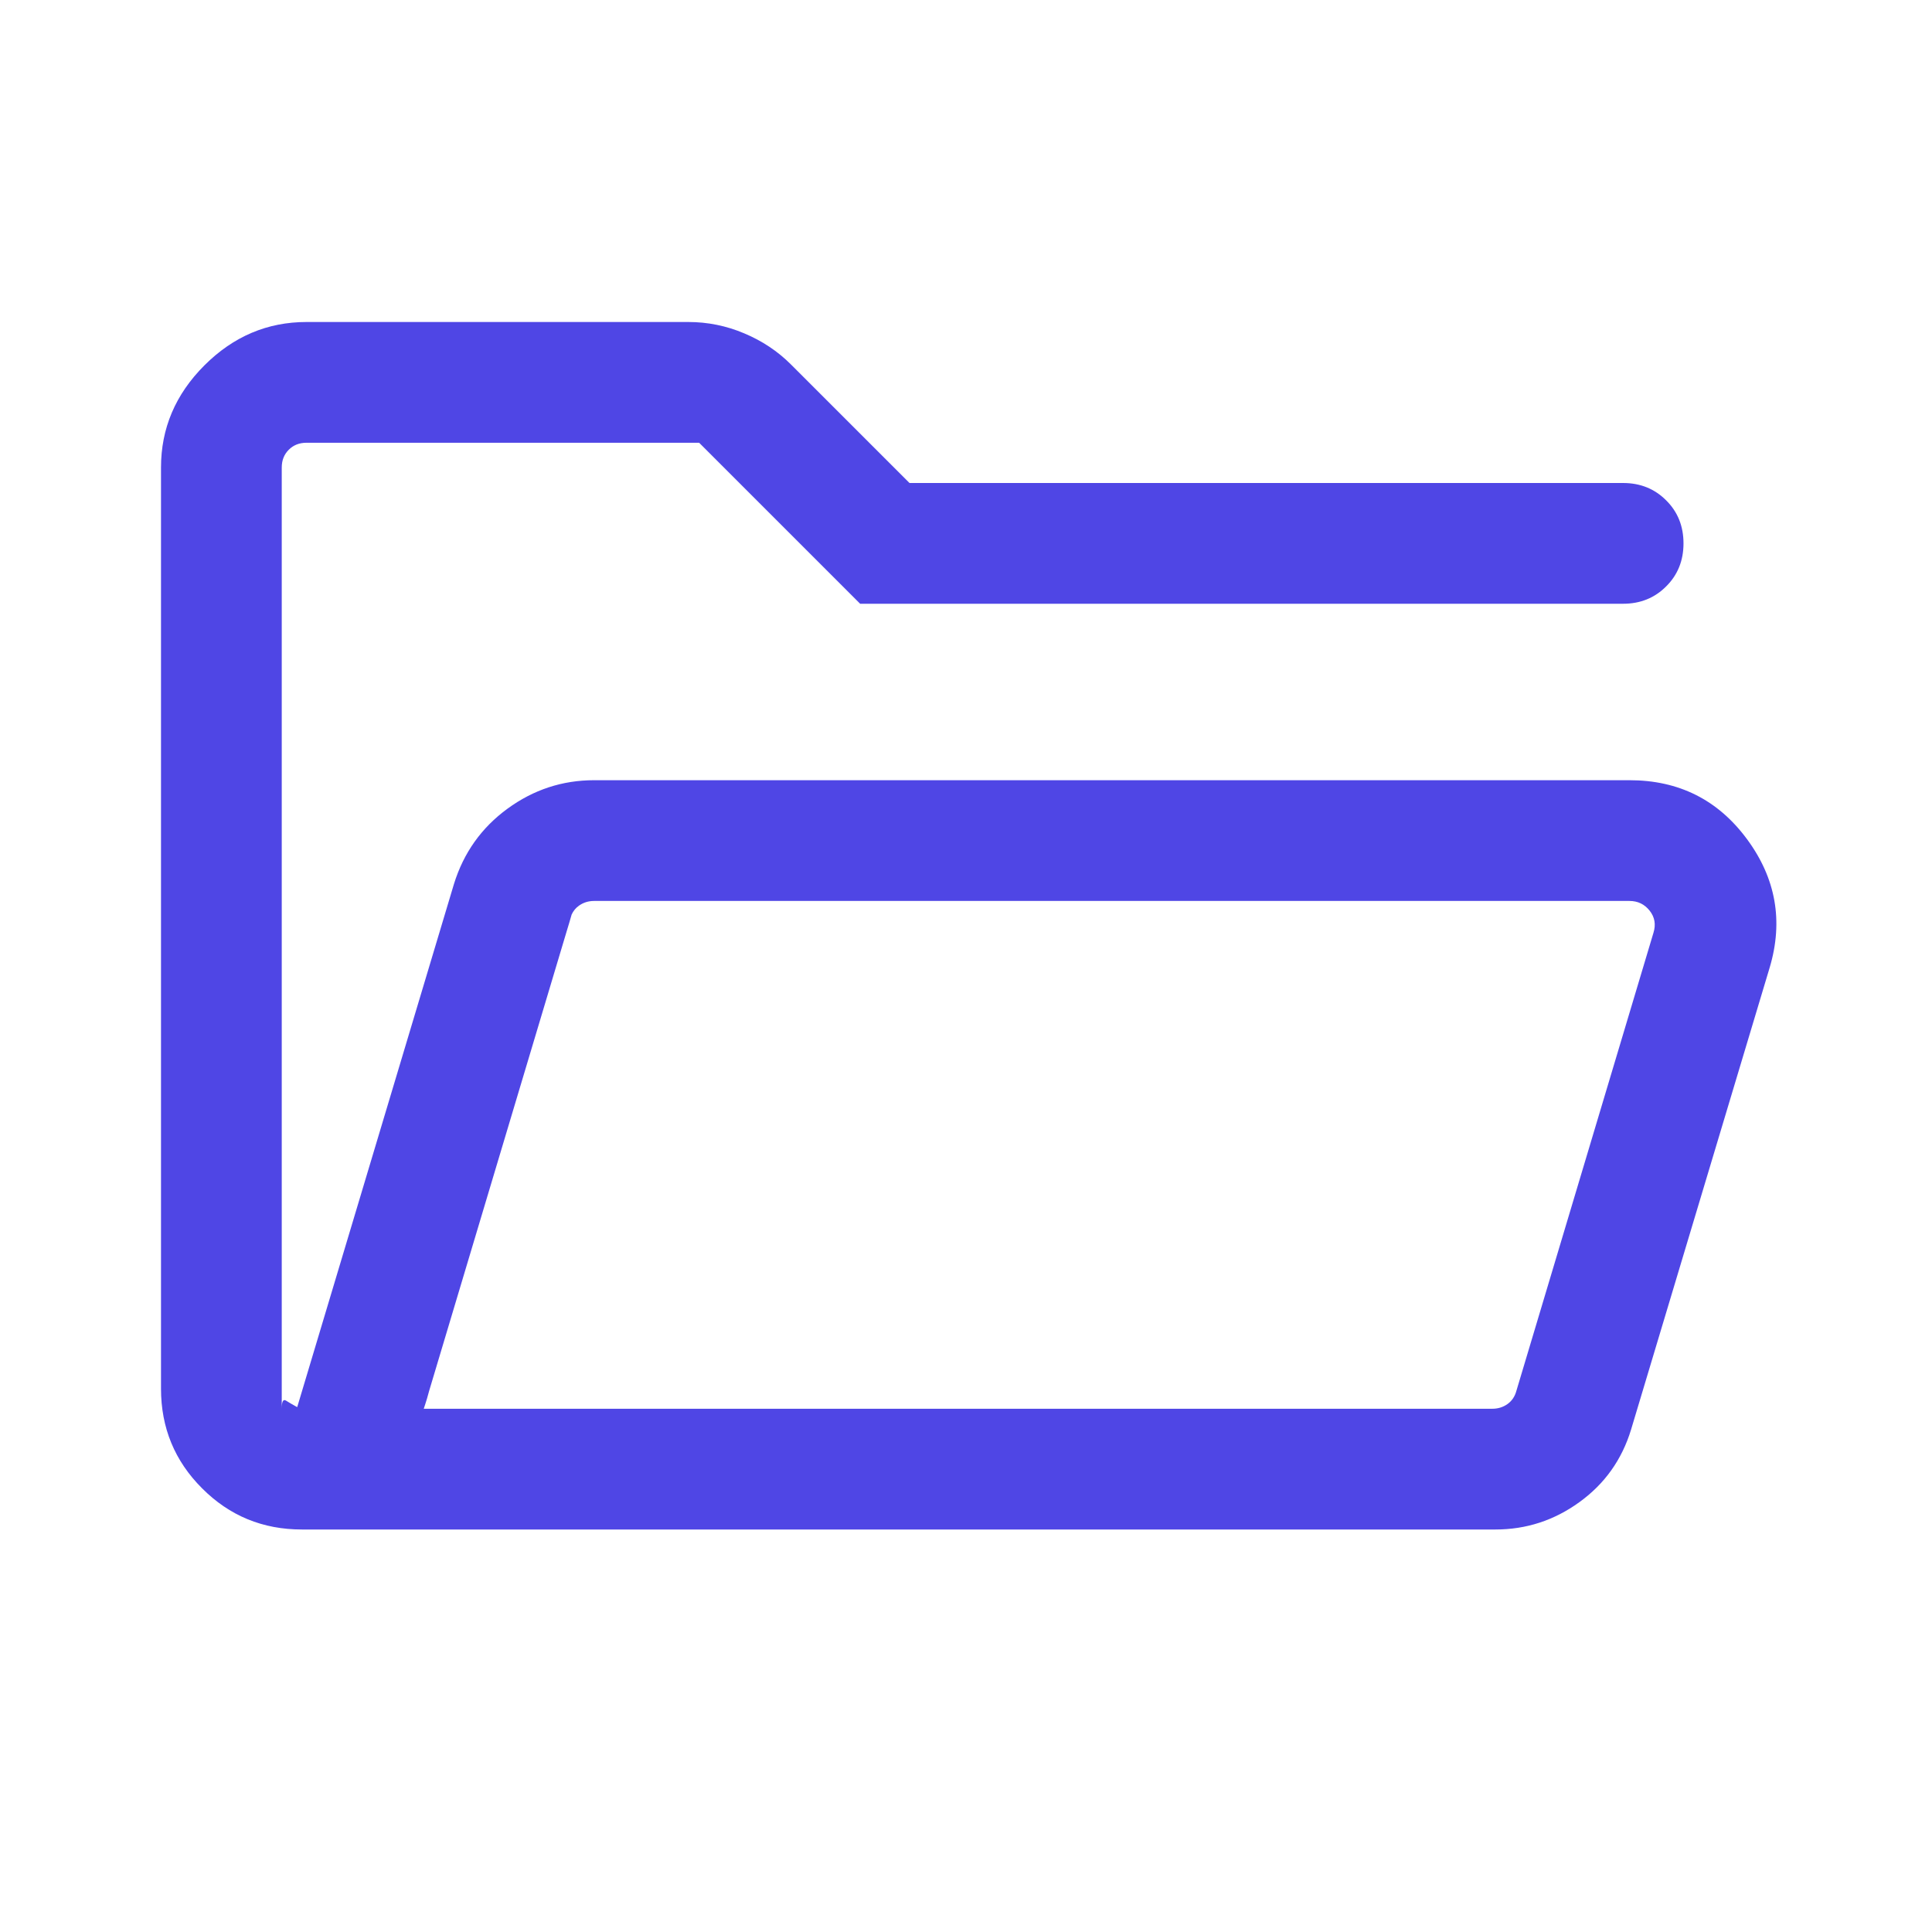 <svg width="24" height="24" viewBox="0 0 24 24" fill="none" xmlns="http://www.w3.org/2000/svg">
<path d="M8.55 4C8.791 4 9.023 4.047 9.245 4.141C9.467 4.234 9.661 4.363 9.825 4.527L11.298 6H20.163C20.376 6 20.555 6.072 20.698 6.216C20.842 6.359 20.913 6.537 20.913 6.75C20.913 6.963 20.842 7.141 20.698 7.284C20.555 7.428 20.376 7.5 20.163 7.5H10.685L8.685 5.5H3.808C3.718 5.5 3.645 5.529 3.587 5.587C3.529 5.645 3.5 5.718 3.5 5.808V17.5C3.5 17.41 3.517 17.377 3.553 17.399C3.588 17.422 3.635 17.448 3.692 17.48L5.639 10.982C5.759 10.594 5.981 10.282 6.304 10.046C6.627 9.81 6.986 9.692 7.381 9.692H20.242C20.855 9.692 21.341 9.936 21.701 10.423C22.061 10.91 22.155 11.442 21.984 12.018L20.262 17.758C20.148 18.133 19.933 18.434 19.62 18.66C19.307 18.887 18.959 19 18.577 19H3.75C3.264 19 2.851 18.83 2.511 18.489C2.17 18.149 2 17.736 2 17.25V5.808C2 5.322 2.179 4.899 2.539 4.539C2.899 4.179 3.322 4 3.808 4H8.55ZM7.381 11.192C7.31 11.192 7.248 11.211 7.193 11.25C7.153 11.278 7.122 11.315 7.101 11.361C7.081 11.429 7.06 11.505 7.034 11.587L5.331 17.278C5.312 17.349 5.296 17.404 5.283 17.442L5.264 17.5H18.538C18.608 17.5 18.671 17.481 18.726 17.442C18.78 17.404 18.818 17.349 18.837 17.278L20.54 11.587C20.572 11.484 20.556 11.393 20.492 11.312C20.428 11.232 20.345 11.192 20.242 11.192H7.381Z" fill="#4F46E5"/>
</svg>

